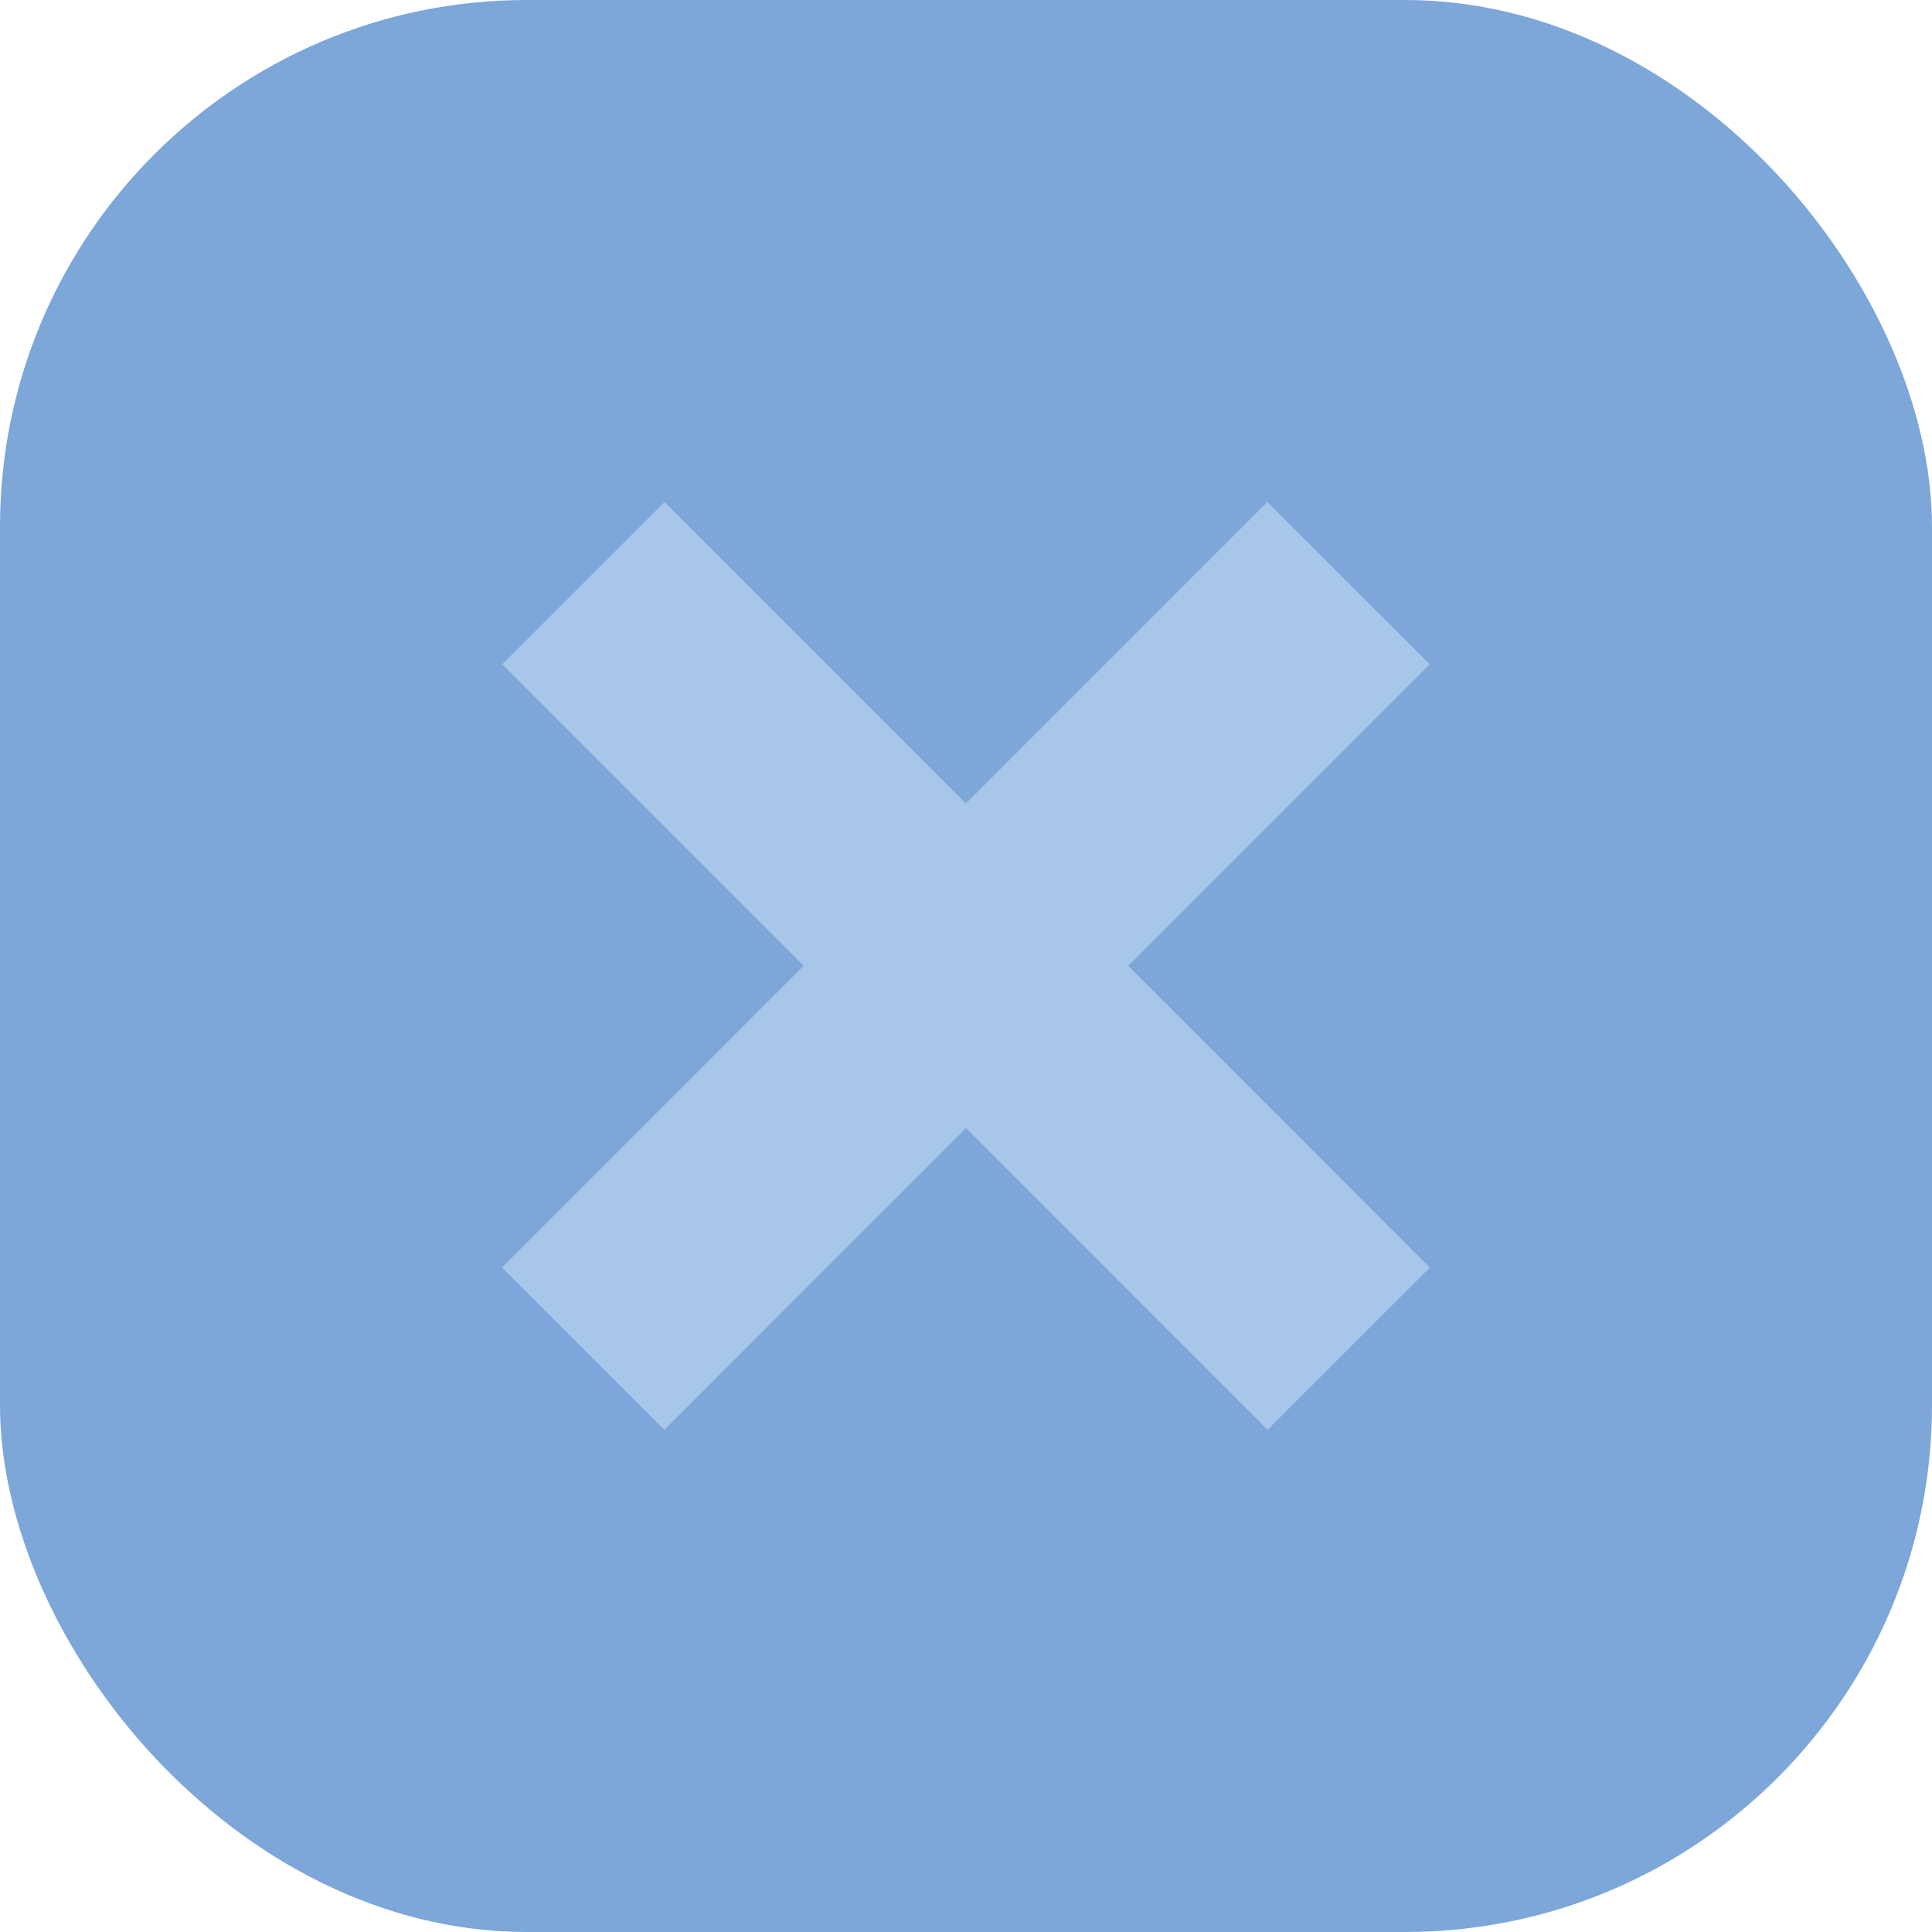 <?xml version="1.0" encoding="UTF-8"?> <svg xmlns="http://www.w3.org/2000/svg" width="11" height="11" viewBox="0 0 11 11" fill="none"><rect width="11" height="11" rx="3" fill="#7DA6D9"></rect><path d="M7.678 3.32L3.32 7.679" stroke="#A8C5EA" stroke-width="1.307"></path><path d="M3.321 3.32L7.679 7.679" stroke="#A8C5EA" stroke-width="1.307"></path></svg> 